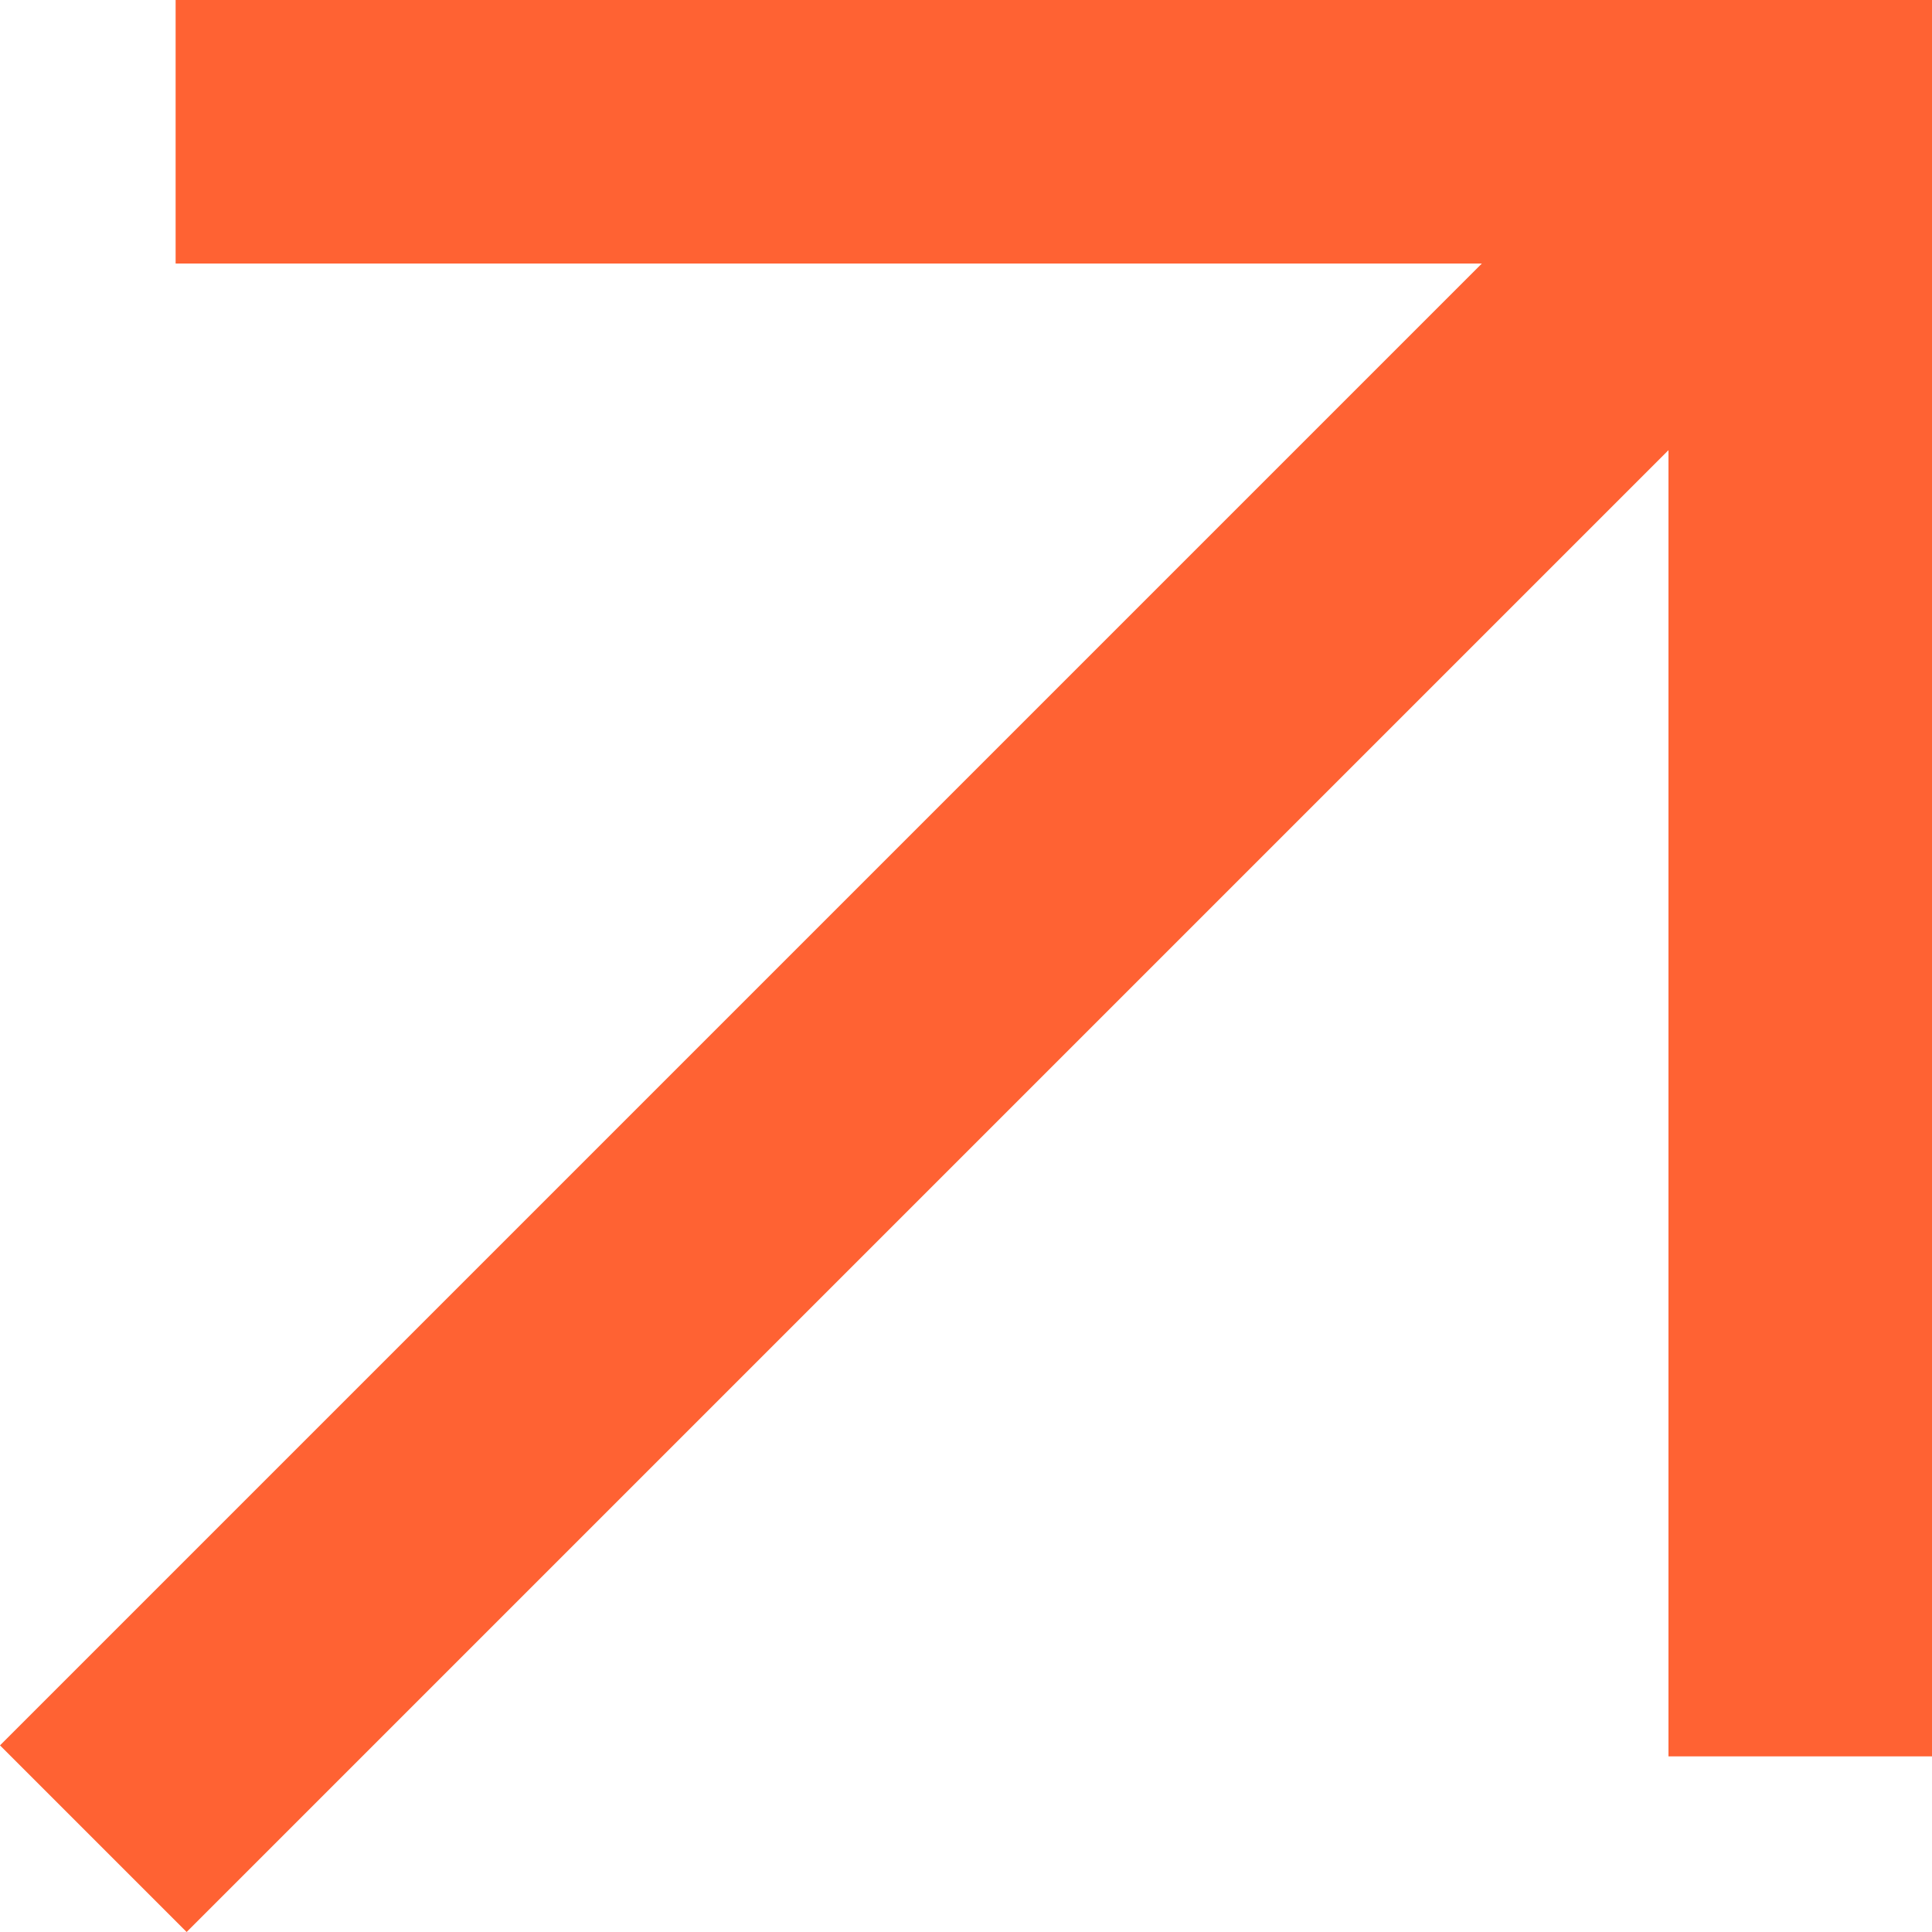 <?xml version="1.0" encoding="UTF-8"?> <svg xmlns="http://www.w3.org/2000/svg" width="10" height="10" viewBox="0 0 10 10" fill="none"><path d="M0.966 10L0 9.034L7.67 1.364H0.909V0H10V9.091H8.636V2.33L0.966 10Z" fill="#FF6233"></path></svg> 